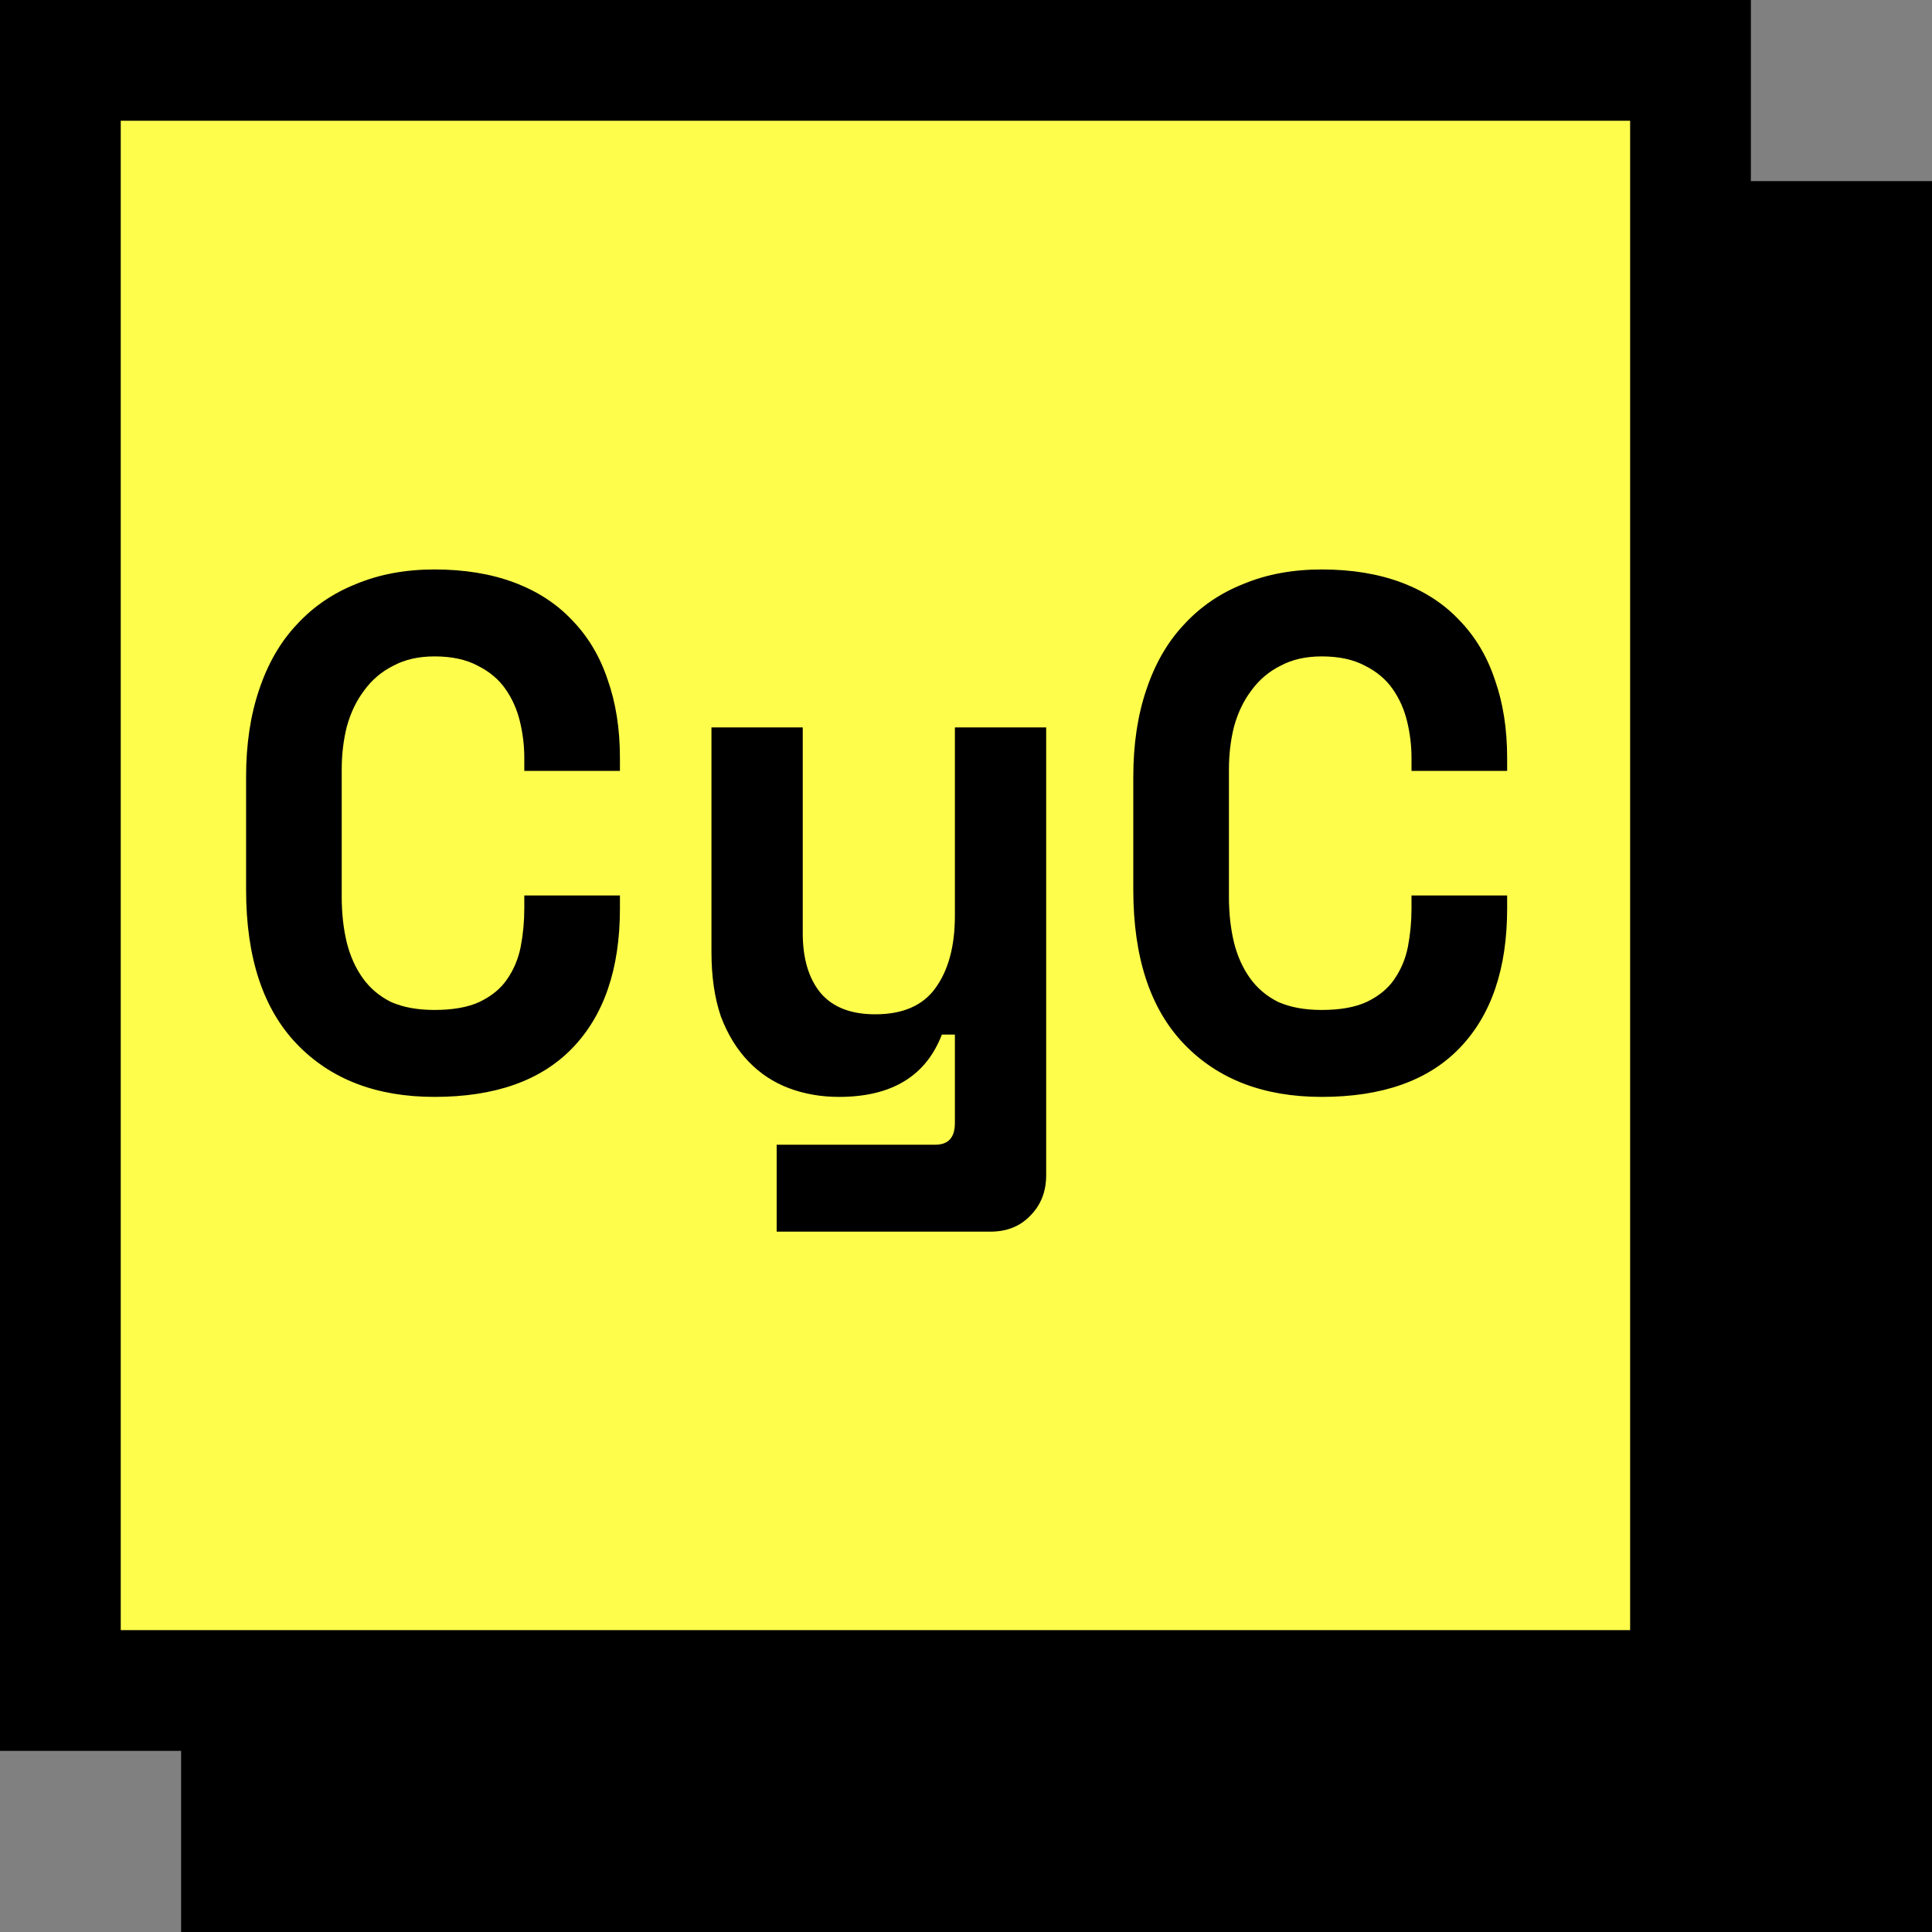 <svg width="32" height="32" viewBox="0 0 32 32" fill="none" xmlns="http://www.w3.org/2000/svg">
<rect x="0" y="0" width="32" height="32" fill="#808080" stroke="none"/>
<g clip-path="url(#clip0_188_43)">
<rect x="3" y="3" width="29" height="29" fill="black"/>
<rect x="1" y="1" width="27" height="27" fill="#FFFD4C" stroke="black" stroke-width="2"/>
<path d="M7.196 16.728C7.5 16.728 7.748 16.684 7.94 16.596C8.14 16.5 8.292 16.376 8.396 16.224C8.508 16.064 8.584 15.884 8.624 15.684C8.664 15.476 8.684 15.264 8.684 15.048V14.832H10.268V15.048C10.268 16.048 10.004 16.82 9.476 17.364C8.956 17.9 8.196 18.168 7.196 18.168C6.236 18.168 5.476 17.876 4.916 17.292C4.356 16.708 4.076 15.856 4.076 14.736V12.864C4.076 12.328 4.148 11.848 4.292 11.424C4.436 10.992 4.644 10.632 4.916 10.344C5.188 10.048 5.516 9.824 5.9 9.672C6.284 9.512 6.716 9.432 7.196 9.432C7.692 9.432 8.132 9.504 8.516 9.648C8.9 9.792 9.22 10 9.476 10.272C9.74 10.544 9.936 10.872 10.064 11.256C10.2 11.64 10.268 12.072 10.268 12.552V12.768H8.684V12.552C8.684 12.352 8.66 12.152 8.612 11.952C8.564 11.752 8.484 11.572 8.372 11.412C8.26 11.252 8.108 11.124 7.916 11.028C7.724 10.924 7.484 10.872 7.196 10.872C6.932 10.872 6.704 10.924 6.512 11.028C6.32 11.124 6.16 11.26 6.032 11.436C5.904 11.604 5.808 11.804 5.744 12.036C5.688 12.26 5.66 12.496 5.66 12.744V14.856C5.66 15.128 5.688 15.38 5.744 15.612C5.8 15.836 5.888 16.032 6.008 16.2C6.128 16.368 6.284 16.5 6.476 16.596C6.676 16.684 6.916 16.728 7.196 16.728ZM15.816 12.048H17.328V19.464C17.328 19.736 17.24 19.96 17.064 20.136C16.896 20.312 16.676 20.4 16.404 20.4H12.864V18.96H15.492C15.708 18.96 15.816 18.84 15.816 18.6V17.136H15.6C15.336 17.824 14.768 18.168 13.896 18.168C13.6 18.168 13.324 18.12 13.068 18.024C12.812 17.928 12.588 17.78 12.396 17.58C12.204 17.38 12.052 17.132 11.94 16.836C11.836 16.532 11.784 16.176 11.784 15.768V12.048H13.296V15.456C13.296 15.88 13.396 16.212 13.596 16.452C13.796 16.684 14.096 16.8 14.496 16.8C14.952 16.8 15.284 16.656 15.492 16.368C15.708 16.072 15.816 15.672 15.816 15.168V12.048ZM21.891 16.728C22.195 16.728 22.443 16.684 22.635 16.596C22.835 16.5 22.987 16.376 23.091 16.224C23.203 16.064 23.279 15.884 23.319 15.684C23.359 15.476 23.379 15.264 23.379 15.048V14.832H24.963V15.048C24.963 16.048 24.699 16.82 24.171 17.364C23.651 17.9 22.891 18.168 21.891 18.168C20.931 18.168 20.171 17.876 19.611 17.292C19.051 16.708 18.771 15.856 18.771 14.736V12.864C18.771 12.328 18.843 11.848 18.987 11.424C19.131 10.992 19.339 10.632 19.611 10.344C19.883 10.048 20.211 9.824 20.595 9.672C20.979 9.512 21.411 9.432 21.891 9.432C22.387 9.432 22.827 9.504 23.211 9.648C23.595 9.792 23.915 10 24.171 10.272C24.435 10.544 24.631 10.872 24.759 11.256C24.895 11.64 24.963 12.072 24.963 12.552V12.768H23.379V12.552C23.379 12.352 23.355 12.152 23.307 11.952C23.259 11.752 23.179 11.572 23.067 11.412C22.955 11.252 22.803 11.124 22.611 11.028C22.419 10.924 22.179 10.872 21.891 10.872C21.627 10.872 21.399 10.924 21.207 11.028C21.015 11.124 20.855 11.26 20.727 11.436C20.599 11.604 20.503 11.804 20.439 12.036C20.383 12.26 20.355 12.496 20.355 12.744V14.856C20.355 15.128 20.383 15.38 20.439 15.612C20.495 15.836 20.583 16.032 20.703 16.2C20.823 16.368 20.979 16.5 21.171 16.596C21.371 16.684 21.611 16.728 21.891 16.728Z" fill="black"/>
</g>
<defs>
<clipPath id="clip0_188_43">
<rect width="32" height="32" fill="white"/>
</clipPath>
</defs>
</svg>
